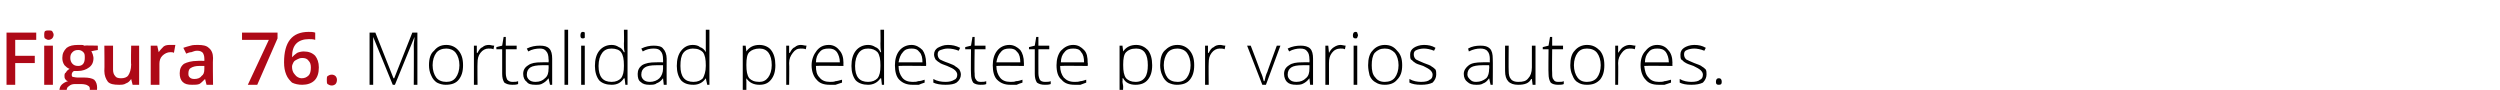 <?xml version="1.0" standalone="no"?><!DOCTYPE svg PUBLIC "-//W3C//DTD SVG 1.1//EN" "http://www.w3.org/Graphics/SVG/1.1/DTD/svg11.dtd"><svg xmlns="http://www.w3.org/2000/svg" version="1.1" width="345px" height="12.4px" viewBox="0 -4 345 12.4" style="top:-4px">  <desc>Figura 76. Mortalidad predestete por varios autores.</desc>  <defs/>  <g id="Polygon83914">    <path d="M 54.2 7.7 L 51.5 1.1 C 51.5 1.1 51.46 1.06 51.5 1.1 C 51.5 1.5 51.5 1.9 51.5 2.3 C 51.5 2.3 51.5 7.7 51.5 7.7 L 51 7.7 L 51 0.5 L 51.8 0.5 L 54.3 6.8 L 54.4 6.8 L 56.9 0.5 L 57.6 0.5 L 57.6 7.7 L 57.1 7.7 C 57.1 7.7 57.13 2.24 57.1 2.2 C 57.1 1.9 57.2 1.5 57.2 1.1 C 57.19 1.07 57.2 1.1 57.2 1.1 L 54.5 7.7 L 54.2 7.7 Z M 63.9 5 C 63.9 5.9 63.7 6.5 63.3 7 C 62.9 7.5 62.3 7.7 61.5 7.7 C 61.1 7.7 60.7 7.6 60.3 7.4 C 60 7.2 59.7 6.9 59.5 6.4 C 59.3 6 59.2 5.5 59.2 5 C 59.2 4.1 59.4 3.4 59.9 3 C 60.3 2.5 60.8 2.2 61.6 2.2 C 62.3 2.2 62.9 2.5 63.3 3 C 63.7 3.5 63.9 4.1 63.9 5 Z M 59.7 5 C 59.7 5.7 59.9 6.3 60.2 6.7 C 60.5 7.1 61 7.3 61.6 7.3 C 62.2 7.3 62.6 7.1 62.9 6.7 C 63.2 6.3 63.4 5.7 63.4 5 C 63.4 4.3 63.2 3.7 62.9 3.3 C 62.6 2.9 62.1 2.7 61.6 2.7 C 61 2.7 60.5 2.9 60.2 3.3 C 59.9 3.7 59.7 4.3 59.7 5 Z M 67.5 2.2 C 67.7 2.2 67.9 2.3 68.2 2.3 C 68.2 2.3 68.1 2.8 68.1 2.8 C 67.9 2.7 67.7 2.7 67.4 2.7 C 67 2.7 66.6 2.9 66.3 3.3 C 66 3.7 65.9 4.1 65.9 4.7 C 65.87 4.72 65.9 7.7 65.9 7.7 L 65.4 7.7 L 65.4 2.3 L 65.8 2.3 L 65.8 3.3 C 65.8 3.3 65.88 3.3 65.9 3.3 C 66.1 2.9 66.3 2.6 66.6 2.5 C 66.8 2.3 67.1 2.2 67.5 2.2 Z M 70.7 7.3 C 71 7.3 71.3 7.3 71.5 7.2 C 71.5 7.2 71.5 7.6 71.5 7.6 C 71.2 7.7 71 7.7 70.7 7.7 C 70.2 7.7 69.9 7.6 69.6 7.4 C 69.4 7.1 69.3 6.7 69.3 6.2 C 69.3 6.19 69.3 2.8 69.3 2.8 L 68.5 2.8 L 68.5 2.5 L 69.3 2.3 L 69.5 1.1 L 69.8 1.1 L 69.8 2.3 L 71.3 2.3 L 71.3 2.8 L 69.8 2.8 C 69.8 2.8 69.79 6.12 69.8 6.1 C 69.8 6.5 69.9 6.8 70 7 C 70.2 7.2 70.4 7.3 70.7 7.3 Z M 75.9 7.7 L 75.7 6.8 C 75.7 6.8 75.69 6.81 75.7 6.8 C 75.4 7.2 75.1 7.4 74.9 7.5 C 74.6 7.7 74.3 7.7 73.9 7.7 C 73.3 7.7 72.9 7.6 72.7 7.3 C 72.4 7.1 72.2 6.7 72.2 6.2 C 72.2 5.7 72.4 5.3 72.9 5 C 73.3 4.7 73.9 4.6 74.7 4.6 C 74.74 4.58 75.7 4.6 75.7 4.6 C 75.7 4.6 75.75 4.2 75.7 4.2 C 75.7 3.7 75.6 3.3 75.4 3.1 C 75.2 2.8 74.9 2.7 74.5 2.7 C 74 2.7 73.4 2.8 72.9 3.1 C 72.9 3.1 72.7 2.7 72.7 2.7 C 73.3 2.4 73.9 2.3 74.5 2.3 C 75.1 2.3 75.5 2.4 75.8 2.7 C 76.1 3 76.2 3.5 76.2 4.1 C 76.21 4.12 76.2 7.7 76.2 7.7 L 75.9 7.7 Z M 73.9 7.3 C 74.5 7.3 74.9 7.1 75.2 6.8 C 75.6 6.5 75.7 6 75.7 5.5 C 75.73 5.47 75.7 5 75.7 5 C 75.7 5 74.8 4.99 74.8 5 C 74.1 5 73.5 5.1 73.2 5.3 C 72.9 5.5 72.7 5.8 72.7 6.3 C 72.7 6.6 72.8 6.8 73 7 C 73.2 7.2 73.5 7.3 73.9 7.3 Z M 78.4 7.7 L 77.9 7.7 L 77.9 0.1 L 78.4 0.1 L 78.4 7.7 Z M 80.7 7.7 L 80.2 7.7 L 80.2 2.3 L 80.7 2.3 L 80.7 7.7 Z M 80.4 1.3 C 80.2 1.3 80.1 1.2 80.1 0.9 C 80.1 0.6 80.2 0.4 80.4 0.4 C 80.5 0.4 80.6 0.4 80.7 0.5 C 80.7 0.6 80.7 0.7 80.7 0.9 C 80.7 1 80.7 1.1 80.7 1.2 C 80.6 1.3 80.5 1.3 80.4 1.3 C 80.4 1.3 80.4 1.3 80.4 1.3 Z M 84.4 2.2 C 84.8 2.2 85.1 2.3 85.4 2.5 C 85.7 2.6 85.9 2.8 86.1 3.2 C 86.1 3.2 86.2 3.2 86.2 3.2 C 86.1 2.8 86.1 2.4 86.1 2 C 86.14 1.96 86.1 0.1 86.1 0.1 L 86.6 0.1 L 86.6 7.7 L 86.3 7.7 L 86.2 6.8 C 86.2 6.8 86.14 6.84 86.1 6.8 C 85.7 7.4 85.2 7.7 84.4 7.7 C 83.7 7.7 83.1 7.5 82.7 7.1 C 82.3 6.6 82.1 5.9 82.1 5.1 C 82.1 4.2 82.3 3.5 82.7 3 C 83.1 2.5 83.7 2.2 84.4 2.2 Z M 84.4 2.7 C 83.8 2.7 83.4 2.9 83.1 3.3 C 82.8 3.7 82.6 4.3 82.6 5.1 C 82.6 6.6 83.2 7.3 84.4 7.3 C 85 7.3 85.4 7.1 85.7 6.8 C 86 6.4 86.1 5.9 86.1 5.1 C 86.1 5.1 86.1 5 86.1 5 C 86.1 4.2 86 3.6 85.7 3.2 C 85.5 2.9 85 2.7 84.4 2.7 Z M 91.6 7.7 L 91.5 6.8 C 91.5 6.8 91.46 6.81 91.5 6.8 C 91.2 7.2 90.9 7.4 90.6 7.5 C 90.4 7.7 90 7.7 89.6 7.7 C 89.1 7.7 88.7 7.6 88.4 7.3 C 88.1 7.1 88 6.7 88 6.2 C 88 5.7 88.2 5.3 88.6 5 C 89.1 4.7 89.7 4.6 90.5 4.6 C 90.51 4.58 91.5 4.6 91.5 4.6 C 91.5 4.6 91.52 4.2 91.5 4.2 C 91.5 3.7 91.4 3.3 91.2 3.1 C 91 2.8 90.7 2.7 90.2 2.7 C 89.7 2.7 89.2 2.8 88.7 3.1 C 88.7 3.1 88.5 2.7 88.5 2.7 C 89.1 2.4 89.7 2.3 90.2 2.3 C 90.8 2.3 91.3 2.4 91.5 2.7 C 91.8 3 92 3.5 92 4.1 C 91.98 4.12 92 7.7 92 7.7 L 91.6 7.7 Z M 89.7 7.3 C 90.2 7.3 90.7 7.1 91 6.8 C 91.3 6.5 91.5 6 91.5 5.5 C 91.5 5.47 91.5 5 91.5 5 C 91.5 5 90.57 4.99 90.6 5 C 89.8 5 89.3 5.1 89 5.3 C 88.7 5.5 88.5 5.8 88.5 6.3 C 88.5 6.6 88.6 6.8 88.8 7 C 89 7.2 89.3 7.3 89.7 7.3 Z M 95.6 2.2 C 96 2.2 96.4 2.3 96.6 2.5 C 96.9 2.6 97.2 2.8 97.4 3.2 C 97.4 3.2 97.4 3.2 97.4 3.2 C 97.4 2.8 97.4 2.4 97.4 2 C 97.39 1.96 97.4 0.1 97.4 0.1 L 97.9 0.1 L 97.9 7.7 L 97.6 7.7 L 97.4 6.8 C 97.4 6.8 97.39 6.84 97.4 6.8 C 97 7.4 96.4 7.7 95.7 7.7 C 94.9 7.7 94.4 7.5 94 7.1 C 93.6 6.6 93.4 5.9 93.4 5.1 C 93.4 4.2 93.6 3.5 94 3 C 94.4 2.5 94.9 2.2 95.6 2.2 Z M 95.6 2.7 C 95.1 2.7 94.6 2.9 94.3 3.3 C 94 3.7 93.9 4.3 93.9 5.1 C 93.9 6.6 94.5 7.3 95.7 7.3 C 96.3 7.3 96.7 7.1 97 6.8 C 97.2 6.4 97.4 5.9 97.4 5.1 C 97.4 5.1 97.4 5 97.4 5 C 97.4 4.2 97.3 3.6 97 3.2 C 96.7 2.9 96.3 2.7 95.6 2.7 Z M 104.8 7.7 C 104 7.7 103.4 7.4 103 6.8 C 102.99 6.83 103 6.8 103 6.8 C 103 6.8 102.97 7.24 103 7.2 C 103 7.5 103 7.7 103 8 C 102.99 8.03 103 10.1 103 10.1 L 102.5 10.1 L 102.5 2.3 L 102.9 2.3 L 103 3.1 C 103 3.1 103.04 3.1 103 3.1 C 103.4 2.5 104 2.2 104.8 2.2 C 105.5 2.2 106.1 2.5 106.4 2.9 C 106.8 3.4 107 4.1 107 5 C 107 5.9 106.8 6.5 106.4 7 C 106 7.5 105.5 7.7 104.8 7.7 Z M 104.8 7.3 C 105.3 7.3 105.7 7.1 106 6.7 C 106.3 6.3 106.5 5.7 106.5 5 C 106.5 3.5 105.9 2.7 104.8 2.7 C 104.2 2.7 103.7 2.9 103.4 3.2 C 103.1 3.5 103 4.1 103 4.9 C 103 4.9 103 5 103 5 C 103 5.8 103.1 6.4 103.4 6.8 C 103.7 7.1 104.1 7.3 104.8 7.3 Z M 110.5 2.2 C 110.8 2.2 111 2.3 111.3 2.3 C 111.3 2.3 111.2 2.8 111.2 2.8 C 111 2.7 110.7 2.7 110.5 2.7 C 110 2.7 109.7 2.9 109.4 3.3 C 109.1 3.7 108.9 4.1 108.9 4.7 C 108.94 4.72 108.9 7.7 108.9 7.7 L 108.5 7.7 L 108.5 2.3 L 108.9 2.3 L 108.9 3.3 C 108.9 3.3 108.95 3.3 109 3.3 C 109.2 2.9 109.4 2.6 109.7 2.5 C 109.9 2.3 110.2 2.2 110.5 2.2 Z M 114.5 7.7 C 113.7 7.7 113.1 7.5 112.7 7 C 112.3 6.6 112 5.9 112 5 C 112 4.2 112.3 3.5 112.7 3 C 113.1 2.5 113.6 2.2 114.4 2.2 C 115 2.2 115.5 2.5 115.8 2.9 C 116.2 3.3 116.4 3.9 116.4 4.7 C 116.38 4.67 116.4 5.1 116.4 5.1 C 116.4 5.1 112.55 5.06 112.6 5.1 C 112.6 5.8 112.7 6.3 113.1 6.7 C 113.4 7.1 113.9 7.3 114.5 7.3 C 114.8 7.3 115.1 7.3 115.3 7.2 C 115.5 7.2 115.8 7.1 116.2 7 C 116.2 7 116.2 7.4 116.2 7.4 C 115.9 7.5 115.6 7.6 115.3 7.7 C 115.1 7.7 114.8 7.7 114.5 7.7 Z M 114.4 2.7 C 113.8 2.7 113.4 2.8 113.1 3.2 C 112.8 3.5 112.6 4 112.6 4.6 C 112.6 4.6 115.9 4.6 115.9 4.6 C 115.9 4 115.7 3.5 115.5 3.2 C 115.2 2.8 114.8 2.7 114.4 2.7 Z M 119.8 2.2 C 120.2 2.2 120.5 2.3 120.8 2.5 C 121.1 2.6 121.3 2.8 121.5 3.2 C 121.5 3.2 121.6 3.2 121.6 3.2 C 121.5 2.8 121.5 2.4 121.5 2 C 121.53 1.96 121.5 0.1 121.5 0.1 L 122 0.1 L 122 7.7 L 121.7 7.7 L 121.6 6.8 C 121.6 6.8 121.53 6.84 121.5 6.8 C 121.1 7.4 120.5 7.7 119.8 7.7 C 119.1 7.7 118.5 7.5 118.1 7.1 C 117.7 6.6 117.5 5.9 117.5 5.1 C 117.5 4.2 117.7 3.5 118.1 3 C 118.5 2.5 119.1 2.2 119.8 2.2 Z M 119.8 2.7 C 119.2 2.7 118.8 2.9 118.5 3.3 C 118.2 3.7 118 4.3 118 5.1 C 118 6.6 118.6 7.3 119.8 7.3 C 120.4 7.3 120.8 7.1 121.1 6.8 C 121.4 6.4 121.5 5.9 121.5 5.1 C 121.5 5.1 121.5 5 121.5 5 C 121.5 4.2 121.4 3.6 121.1 3.2 C 120.8 2.9 120.4 2.7 119.8 2.7 Z M 125.9 7.7 C 125.2 7.7 124.6 7.5 124.1 7 C 123.7 6.6 123.5 5.9 123.5 5 C 123.5 4.2 123.7 3.5 124.1 3 C 124.5 2.5 125.1 2.2 125.8 2.2 C 126.4 2.2 126.9 2.5 127.3 2.9 C 127.6 3.3 127.8 3.9 127.8 4.7 C 127.82 4.67 127.8 5.1 127.8 5.1 C 127.8 5.1 123.99 5.06 124 5.1 C 124 5.8 124.2 6.3 124.5 6.7 C 124.8 7.1 125.3 7.3 125.9 7.3 C 126.2 7.3 126.5 7.3 126.7 7.2 C 127 7.2 127.3 7.1 127.6 7 C 127.6 7 127.6 7.4 127.6 7.4 C 127.3 7.5 127 7.6 126.8 7.7 C 126.5 7.7 126.2 7.7 125.9 7.7 Z M 125.8 2.7 C 125.3 2.7 124.9 2.8 124.6 3.2 C 124.3 3.5 124.1 4 124 4.6 C 124 4.6 127.3 4.6 127.3 4.6 C 127.3 4 127.2 3.5 126.9 3.2 C 126.6 2.8 126.3 2.7 125.8 2.7 Z M 132.6 6.3 C 132.6 6.7 132.4 7.1 132 7.4 C 131.7 7.6 131.2 7.7 130.5 7.7 C 129.8 7.7 129.2 7.6 128.8 7.4 C 128.8 7.4 128.8 6.9 128.8 6.9 C 129.3 7.2 129.9 7.3 130.5 7.3 C 131 7.3 131.4 7.2 131.7 7 C 132 6.9 132.1 6.6 132.1 6.3 C 132.1 6.1 132 5.9 131.8 5.7 C 131.6 5.5 131.2 5.3 130.7 5.1 C 130.2 4.9 129.8 4.8 129.6 4.6 C 129.4 4.5 129.2 4.3 129.1 4.2 C 129 4 128.9 3.8 128.9 3.5 C 128.9 3.1 129.1 2.8 129.4 2.6 C 129.8 2.4 130.2 2.2 130.8 2.2 C 131.4 2.2 131.9 2.3 132.5 2.6 C 132.5 2.6 132.3 3 132.3 3 C 131.8 2.8 131.3 2.7 130.8 2.7 C 130.4 2.7 130.1 2.8 129.8 2.9 C 129.5 3 129.4 3.2 129.4 3.5 C 129.4 3.8 129.5 4 129.7 4.2 C 129.9 4.3 130.3 4.5 130.9 4.7 C 131.4 4.9 131.7 5 131.9 5.2 C 132.1 5.3 132.3 5.5 132.4 5.6 C 132.5 5.8 132.6 6 132.6 6.3 Z M 135.3 7.3 C 135.6 7.3 135.9 7.3 136.1 7.2 C 136.1 7.2 136.1 7.6 136.1 7.6 C 135.9 7.7 135.6 7.7 135.3 7.7 C 134.9 7.7 134.5 7.6 134.3 7.4 C 134.1 7.1 134 6.7 134 6.2 C 133.96 6.19 134 2.8 134 2.8 L 133.2 2.8 L 133.2 2.5 L 134 2.3 L 134.2 1.1 L 134.5 1.1 L 134.5 2.3 L 136 2.3 L 136 2.8 L 134.5 2.8 C 134.5 2.8 134.45 6.12 134.5 6.1 C 134.5 6.5 134.5 6.8 134.7 7 C 134.8 7.2 135 7.3 135.3 7.3 Z M 139.4 7.7 C 138.7 7.7 138.1 7.5 137.6 7 C 137.2 6.6 137 5.9 137 5 C 137 4.2 137.2 3.5 137.6 3 C 138 2.5 138.6 2.2 139.3 2.2 C 139.9 2.2 140.4 2.5 140.8 2.9 C 141.1 3.3 141.3 3.9 141.3 4.7 C 141.31 4.67 141.3 5.1 141.3 5.1 C 141.3 5.1 137.49 5.06 137.5 5.1 C 137.5 5.8 137.7 6.3 138 6.7 C 138.3 7.1 138.8 7.3 139.4 7.3 C 139.7 7.3 140 7.3 140.2 7.2 C 140.5 7.2 140.8 7.1 141.1 7 C 141.1 7 141.1 7.4 141.1 7.4 C 140.8 7.5 140.5 7.6 140.3 7.7 C 140 7.7 139.7 7.7 139.4 7.7 Z M 139.3 2.7 C 138.8 2.7 138.4 2.8 138.1 3.2 C 137.8 3.5 137.6 4 137.5 4.6 C 137.5 4.6 140.8 4.6 140.8 4.6 C 140.8 4 140.7 3.5 140.4 3.2 C 140.1 2.8 139.8 2.7 139.3 2.7 Z M 144.2 7.3 C 144.5 7.3 144.8 7.3 145 7.2 C 145 7.2 145 7.6 145 7.6 C 144.7 7.7 144.5 7.7 144.2 7.7 C 143.7 7.7 143.4 7.6 143.1 7.4 C 142.9 7.1 142.8 6.7 142.8 6.2 C 142.8 6.19 142.8 2.8 142.8 2.8 L 142 2.8 L 142 2.5 L 142.8 2.3 L 143 1.1 L 143.3 1.1 L 143.3 2.3 L 144.8 2.3 L 144.8 2.8 L 143.3 2.8 C 143.3 2.8 143.29 6.12 143.3 6.1 C 143.3 6.5 143.4 6.8 143.5 7 C 143.6 7.2 143.9 7.3 144.2 7.3 Z M 148.3 7.7 C 147.5 7.7 146.9 7.5 146.5 7 C 146 6.6 145.8 5.9 145.8 5 C 145.8 4.2 146 3.5 146.4 3 C 146.9 2.5 147.4 2.2 148.1 2.2 C 148.8 2.2 149.2 2.5 149.6 2.9 C 150 3.3 150.1 3.9 150.1 4.7 C 150.15 4.67 150.1 5.1 150.1 5.1 C 150.1 5.1 146.33 5.06 146.3 5.1 C 146.3 5.8 146.5 6.3 146.8 6.7 C 147.2 7.1 147.6 7.3 148.3 7.3 C 148.6 7.3 148.8 7.3 149.1 7.2 C 149.3 7.2 149.6 7.1 149.9 7 C 149.9 7 149.9 7.4 149.9 7.4 C 149.6 7.5 149.4 7.6 149.1 7.7 C 148.9 7.7 148.6 7.7 148.3 7.7 Z M 148.1 2.7 C 147.6 2.7 147.2 2.8 146.9 3.2 C 146.6 3.5 146.4 4 146.4 4.6 C 146.4 4.6 149.6 4.6 149.6 4.6 C 149.6 4 149.5 3.5 149.2 3.2 C 149 2.8 148.6 2.7 148.1 2.7 Z M 156.7 7.7 C 155.9 7.7 155.3 7.4 155 6.8 C 154.96 6.83 154.9 6.8 154.9 6.8 C 154.9 6.8 154.94 7.24 154.9 7.2 C 154.9 7.5 155 7.7 155 8 C 154.96 8.03 155 10.1 155 10.1 L 154.5 10.1 L 154.5 2.3 L 154.9 2.3 L 155 3.1 C 155 3.1 155 3.1 155 3.1 C 155.4 2.5 156 2.2 156.8 2.2 C 157.5 2.2 158 2.5 158.4 2.9 C 158.8 3.4 159 4.1 159 5 C 159 5.9 158.8 6.5 158.4 7 C 158 7.5 157.4 7.7 156.7 7.7 Z M 156.7 7.3 C 157.3 7.3 157.7 7.1 158 6.7 C 158.3 6.3 158.4 5.7 158.4 5 C 158.4 3.5 157.9 2.7 156.8 2.7 C 156.1 2.7 155.7 2.9 155.4 3.2 C 155.1 3.5 155 4.1 155 4.9 C 155 4.9 155 5 155 5 C 155 5.8 155.1 6.4 155.4 6.8 C 155.7 7.1 156.1 7.3 156.7 7.3 Z M 164.8 5 C 164.8 5.9 164.6 6.5 164.2 7 C 163.8 7.5 163.2 7.7 162.4 7.7 C 162 7.7 161.6 7.6 161.2 7.4 C 160.9 7.2 160.6 6.9 160.4 6.4 C 160.2 6 160.1 5.5 160.1 5 C 160.1 4.1 160.3 3.4 160.7 3 C 161.2 2.5 161.7 2.2 162.5 2.2 C 163.2 2.2 163.8 2.5 164.2 3 C 164.6 3.5 164.8 4.1 164.8 5 Z M 160.6 5 C 160.6 5.7 160.8 6.3 161.1 6.7 C 161.4 7.1 161.9 7.3 162.5 7.3 C 163.1 7.3 163.5 7.1 163.8 6.7 C 164.1 6.3 164.3 5.7 164.3 5 C 164.3 4.3 164.1 3.7 163.8 3.3 C 163.5 2.9 163 2.7 162.5 2.7 C 161.9 2.7 161.4 2.9 161.1 3.3 C 160.8 3.7 160.6 4.3 160.6 5 Z M 168.4 2.2 C 168.6 2.2 168.8 2.3 169.1 2.3 C 169.1 2.3 169 2.8 169 2.8 C 168.8 2.7 168.6 2.7 168.3 2.7 C 167.9 2.7 167.5 2.9 167.2 3.3 C 166.9 3.7 166.8 4.1 166.8 4.7 C 166.77 4.72 166.8 7.7 166.8 7.7 L 166.3 7.7 L 166.3 2.3 L 166.7 2.3 L 166.7 3.3 C 166.7 3.3 166.78 3.3 166.8 3.3 C 167 2.9 167.2 2.6 167.5 2.5 C 167.7 2.3 168 2.2 168.4 2.2 Z M 174.2 7.7 L 172.1 2.3 L 172.6 2.3 C 172.6 2.3 174.01 5.95 174 6 C 174.2 6.4 174.3 6.8 174.4 7.2 C 174.4 7.2 174.5 7.2 174.5 7.2 C 174.6 6.7 174.7 6.3 174.9 5.9 C 174.86 5.94 176.2 2.3 176.2 2.3 L 176.7 2.3 L 174.7 7.7 L 174.2 7.7 Z M 180.8 7.7 L 180.7 6.8 C 180.7 6.8 180.68 6.81 180.7 6.8 C 180.4 7.2 180.1 7.4 179.9 7.5 C 179.6 7.7 179.2 7.7 178.9 7.7 C 178.3 7.7 177.9 7.6 177.6 7.3 C 177.4 7.1 177.2 6.7 177.2 6.2 C 177.2 5.7 177.4 5.3 177.9 5 C 178.3 4.7 178.9 4.6 179.7 4.6 C 179.73 4.58 180.7 4.6 180.7 4.6 C 180.7 4.6 180.74 4.2 180.7 4.2 C 180.7 3.7 180.6 3.3 180.4 3.1 C 180.2 2.8 179.9 2.7 179.4 2.7 C 179 2.7 178.4 2.8 177.9 3.1 C 177.9 3.1 177.7 2.7 177.7 2.7 C 178.3 2.4 178.9 2.3 179.5 2.3 C 180 2.3 180.5 2.4 180.8 2.7 C 181.1 3 181.2 3.5 181.2 4.1 C 181.2 4.12 181.2 7.7 181.2 7.7 L 180.8 7.7 Z M 178.9 7.3 C 179.5 7.3 179.9 7.1 180.2 6.8 C 180.6 6.5 180.7 6 180.7 5.5 C 180.72 5.47 180.7 5 180.7 5 C 180.7 5 179.79 4.99 179.8 5 C 179 5 178.5 5.1 178.2 5.3 C 177.9 5.5 177.7 5.8 177.7 6.3 C 177.7 6.6 177.8 6.8 178 7 C 178.2 7.2 178.5 7.3 178.9 7.3 Z M 185 2.2 C 185.2 2.2 185.5 2.3 185.7 2.3 C 185.7 2.3 185.6 2.8 185.6 2.8 C 185.4 2.7 185.2 2.7 185 2.7 C 184.5 2.7 184.1 2.9 183.8 3.3 C 183.5 3.7 183.4 4.1 183.4 4.7 C 183.4 4.72 183.4 7.7 183.4 7.7 L 182.9 7.7 L 182.9 2.3 L 183.3 2.3 L 183.4 3.3 C 183.4 3.3 183.41 3.3 183.4 3.3 C 183.6 2.9 183.9 2.6 184.1 2.5 C 184.4 2.3 184.7 2.2 185 2.2 Z M 187.3 7.7 L 186.8 7.7 L 186.8 2.3 L 187.3 2.3 L 187.3 7.7 Z M 187.1 1.3 C 186.8 1.3 186.7 1.2 186.7 0.9 C 186.7 0.6 186.8 0.4 187.1 0.4 C 187.2 0.4 187.2 0.4 187.3 0.5 C 187.3 0.6 187.4 0.7 187.4 0.9 C 187.4 1 187.3 1.1 187.3 1.2 C 187.2 1.3 187.2 1.3 187.1 1.3 C 187.1 1.3 187.1 1.3 187.1 1.3 Z M 193.5 5 C 193.5 5.9 193.3 6.5 192.8 7 C 192.4 7.5 191.8 7.7 191.1 7.7 C 190.6 7.7 190.2 7.6 189.9 7.4 C 189.5 7.2 189.2 6.9 189 6.4 C 188.9 6 188.8 5.5 188.8 5 C 188.8 4.1 189 3.4 189.4 3 C 189.8 2.5 190.4 2.2 191.1 2.2 C 191.9 2.2 192.4 2.5 192.8 3 C 193.3 3.5 193.5 4.1 193.5 5 Z M 189.3 5 C 189.3 5.7 189.4 6.3 189.8 6.7 C 190.1 7.1 190.5 7.3 191.1 7.3 C 191.7 7.3 192.2 7.1 192.5 6.7 C 192.8 6.3 193 5.7 193 5 C 193 4.3 192.8 3.7 192.5 3.3 C 192.1 2.9 191.7 2.7 191.1 2.7 C 190.5 2.7 190.1 2.9 189.7 3.3 C 189.4 3.7 189.3 4.3 189.3 5 Z M 198.2 6.3 C 198.2 6.7 198 7.1 197.7 7.4 C 197.3 7.6 196.8 7.7 196.1 7.7 C 195.4 7.7 194.9 7.6 194.5 7.4 C 194.5 7.4 194.5 6.9 194.5 6.9 C 195 7.2 195.6 7.3 196.1 7.3 C 196.7 7.3 197.1 7.2 197.3 7 C 197.6 6.9 197.7 6.6 197.7 6.3 C 197.7 6.1 197.6 5.9 197.4 5.7 C 197.2 5.5 196.8 5.3 196.4 5.1 C 195.8 4.9 195.4 4.8 195.2 4.6 C 195 4.5 194.9 4.3 194.7 4.2 C 194.6 4 194.6 3.8 194.6 3.5 C 194.6 3.1 194.8 2.8 195.1 2.6 C 195.4 2.4 195.9 2.2 196.5 2.2 C 197.1 2.2 197.6 2.3 198.1 2.6 C 198.1 2.6 197.9 3 197.9 3 C 197.4 2.8 196.9 2.7 196.5 2.7 C 196.1 2.7 195.7 2.8 195.5 2.9 C 195.2 3 195.1 3.2 195.1 3.5 C 195.1 3.8 195.2 4 195.4 4.2 C 195.6 4.3 196 4.5 196.5 4.7 C 197 4.9 197.4 5 197.6 5.2 C 197.8 5.3 198 5.5 198.1 5.6 C 198.2 5.8 198.2 6 198.2 6.3 Z M 205.7 7.7 L 205.5 6.8 C 205.5 6.8 205.51 6.81 205.5 6.8 C 205.2 7.2 205 7.4 204.7 7.5 C 204.4 7.7 204.1 7.7 203.7 7.7 C 203.2 7.7 202.8 7.6 202.5 7.3 C 202.2 7.1 202 6.7 202 6.2 C 202 5.7 202.3 5.3 202.7 5 C 203.1 4.7 203.7 4.6 204.6 4.6 C 204.56 4.58 205.6 4.6 205.6 4.6 C 205.6 4.6 205.57 4.2 205.6 4.2 C 205.6 3.7 205.5 3.3 205.3 3.1 C 205.1 2.8 204.7 2.7 204.3 2.7 C 203.8 2.7 203.3 2.8 202.7 3.1 C 202.7 3.1 202.6 2.7 202.6 2.7 C 203.1 2.4 203.7 2.3 204.3 2.3 C 204.9 2.3 205.3 2.4 205.6 2.7 C 205.9 3 206 3.5 206 4.1 C 206.03 4.12 206 7.7 206 7.7 L 205.7 7.7 Z M 203.7 7.3 C 204.3 7.3 204.7 7.1 205.1 6.8 C 205.4 6.5 205.5 6 205.5 5.5 C 205.55 5.47 205.5 5 205.5 5 C 205.5 5 204.62 4.99 204.6 5 C 203.9 5 203.3 5.1 203 5.3 C 202.7 5.5 202.5 5.8 202.5 6.3 C 202.5 6.6 202.7 6.8 202.9 7 C 203.1 7.2 203.3 7.3 203.7 7.3 Z M 208.2 2.3 C 208.2 2.3 208.17 5.78 208.2 5.8 C 208.2 6.3 208.3 6.7 208.5 6.9 C 208.7 7.2 209.1 7.3 209.5 7.3 C 210.2 7.3 210.6 7.2 210.9 6.8 C 211.2 6.5 211.4 6 211.4 5.3 C 211.39 5.27 211.4 2.3 211.4 2.3 L 211.9 2.3 L 211.9 7.7 L 211.5 7.7 L 211.4 6.9 C 211.4 6.9 211.34 6.92 211.3 6.9 C 211 7.5 210.4 7.7 209.5 7.7 C 208.3 7.7 207.7 7.1 207.7 5.8 C 207.69 5.81 207.7 2.3 207.7 2.3 L 208.2 2.3 Z M 215 7.3 C 215.4 7.3 215.6 7.3 215.8 7.2 C 215.8 7.2 215.8 7.6 215.8 7.6 C 215.6 7.7 215.3 7.7 215 7.7 C 214.6 7.7 214.2 7.6 214 7.4 C 213.8 7.1 213.7 6.7 213.7 6.2 C 213.66 6.19 213.7 2.8 213.7 2.8 L 212.9 2.8 L 212.9 2.5 L 213.7 2.3 L 213.9 1.1 L 214.2 1.1 L 214.2 2.3 L 215.7 2.3 L 215.7 2.8 L 214.2 2.8 C 214.2 2.8 214.16 6.12 214.2 6.1 C 214.2 6.5 214.2 6.8 214.4 7 C 214.5 7.2 214.7 7.3 215 7.3 Z M 221.4 5 C 221.4 5.9 221.2 6.5 220.8 7 C 220.3 7.5 219.8 7.7 219 7.7 C 218.5 7.7 218.1 7.6 217.8 7.4 C 217.4 7.2 217.2 6.9 217 6.4 C 216.8 6 216.7 5.5 216.7 5 C 216.7 4.1 216.9 3.4 217.3 3 C 217.7 2.5 218.3 2.2 219 2.2 C 219.8 2.2 220.3 2.5 220.8 3 C 221.2 3.5 221.4 4.1 221.4 5 Z M 217.2 5 C 217.2 5.7 217.4 6.3 217.7 6.7 C 218 7.1 218.4 7.3 219 7.3 C 219.6 7.3 220.1 7.1 220.4 6.7 C 220.7 6.3 220.9 5.7 220.9 5 C 220.9 4.3 220.7 3.7 220.4 3.3 C 220.1 2.9 219.6 2.7 219 2.7 C 218.4 2.7 218 2.9 217.7 3.3 C 217.4 3.7 217.2 4.3 217.2 5 Z M 224.9 2.2 C 225.2 2.2 225.4 2.3 225.7 2.3 C 225.7 2.3 225.6 2.8 225.6 2.8 C 225.4 2.7 225.1 2.7 224.9 2.7 C 224.4 2.7 224.1 2.9 223.8 3.3 C 223.5 3.7 223.3 4.1 223.3 4.7 C 223.34 4.72 223.3 7.7 223.3 7.7 L 222.9 7.7 L 222.9 2.3 L 223.3 2.3 L 223.3 3.3 C 223.3 3.3 223.35 3.3 223.3 3.3 C 223.6 2.9 223.8 2.6 224 2.5 C 224.3 2.3 224.6 2.2 224.9 2.2 Z M 228.9 7.7 C 228.1 7.7 227.5 7.5 227.1 7 C 226.7 6.6 226.4 5.9 226.4 5 C 226.4 4.2 226.6 3.5 227.1 3 C 227.5 2.5 228 2.2 228.7 2.2 C 229.4 2.2 229.9 2.5 230.2 2.9 C 230.6 3.3 230.8 3.9 230.8 4.7 C 230.77 4.67 230.8 5.1 230.8 5.1 C 230.8 5.1 226.94 5.06 226.9 5.1 C 227 5.8 227.1 6.3 227.5 6.7 C 227.8 7.1 228.3 7.3 228.9 7.3 C 229.2 7.3 229.5 7.3 229.7 7.2 C 229.9 7.2 230.2 7.1 230.6 7 C 230.6 7 230.6 7.4 230.6 7.4 C 230.3 7.5 230 7.6 229.7 7.7 C 229.5 7.7 229.2 7.7 228.9 7.7 Z M 228.7 2.7 C 228.2 2.7 227.8 2.8 227.5 3.2 C 227.2 3.5 227 4 227 4.6 C 227 4.6 230.3 4.6 230.3 4.6 C 230.3 4 230.1 3.5 229.9 3.2 C 229.6 2.8 229.2 2.7 228.7 2.7 Z M 235.5 6.3 C 235.5 6.7 235.3 7.1 235 7.4 C 234.6 7.6 234.1 7.7 233.4 7.7 C 232.7 7.7 232.2 7.6 231.8 7.4 C 231.8 7.4 231.8 6.9 231.8 6.9 C 232.3 7.2 232.9 7.3 233.4 7.3 C 234 7.3 234.4 7.2 234.6 7 C 234.9 6.9 235 6.6 235 6.3 C 235 6.1 234.9 5.9 234.7 5.7 C 234.5 5.5 234.1 5.3 233.7 5.1 C 233.1 4.9 232.8 4.8 232.5 4.6 C 232.3 4.5 232.2 4.3 232 4.2 C 231.9 4 231.9 3.8 231.9 3.5 C 231.9 3.1 232.1 2.8 232.4 2.6 C 232.7 2.4 233.2 2.2 233.8 2.2 C 234.4 2.2 234.9 2.3 235.4 2.6 C 235.4 2.6 235.2 3 235.2 3 C 234.7 2.8 234.2 2.7 233.8 2.7 C 233.4 2.7 233 2.8 232.8 2.9 C 232.5 3 232.4 3.2 232.4 3.5 C 232.4 3.8 232.5 4 232.7 4.2 C 232.9 4.3 233.3 4.5 233.8 4.7 C 234.3 4.9 234.7 5 234.9 5.2 C 235.1 5.3 235.3 5.5 235.4 5.6 C 235.5 5.8 235.5 6 235.5 6.3 Z M 237.2 7.7 C 236.9 7.7 236.8 7.6 236.8 7.3 C 236.8 7 236.9 6.8 237.2 6.8 C 237.5 6.8 237.6 7 237.6 7.3 C 237.6 7.6 237.5 7.7 237.2 7.7 C 237.2 7.7 237.2 7.7 237.2 7.7 Z " stroke="none" fill="#000"/>  </g>  <g id="Polygon83913">    <path d="M 2.1 7.7 L 0.9 7.7 L 0.9 0.5 L 5 0.5 L 5 1.5 L 2.1 1.5 L 2.1 3.7 L 4.8 3.7 L 4.8 4.7 L 2.1 4.7 L 2.1 7.7 Z M 7.3 7.7 L 6.1 7.7 L 6.1 2.3 L 7.3 2.3 L 7.3 7.7 Z M 6.1 0.8 C 6.1 0.6 6.1 0.5 6.2 0.3 C 6.4 0.2 6.5 0.2 6.7 0.2 C 6.9 0.2 7.1 0.2 7.2 0.3 C 7.3 0.5 7.4 0.6 7.4 0.8 C 7.4 1 7.3 1.2 7.2 1.3 C 7.1 1.4 6.9 1.5 6.7 1.5 C 6.5 1.5 6.4 1.4 6.2 1.3 C 6.1 1.2 6.1 1 6.1 0.8 Z M 13.5 2.3 L 13.5 2.9 C 13.5 2.9 12.57 3.05 12.6 3.1 C 12.7 3.2 12.7 3.3 12.8 3.5 C 12.8 3.6 12.9 3.8 12.9 4 C 12.9 4.6 12.7 5 12.3 5.3 C 11.9 5.6 11.4 5.8 10.7 5.8 C 10.5 5.8 10.4 5.8 10.2 5.8 C 10 5.9 9.9 6.1 9.9 6.3 C 9.9 6.4 9.9 6.5 10 6.6 C 10.1 6.6 10.4 6.7 10.7 6.7 C 10.7 6.7 11.6 6.7 11.6 6.7 C 12.2 6.7 12.7 6.8 13 7 C 13.3 7.3 13.4 7.7 13.4 8.1 C 13.4 8.8 13.2 9.2 12.7 9.6 C 12.2 9.9 11.4 10.1 10.5 10.1 C 9.8 10.1 9.2 9.9 8.8 9.7 C 8.4 9.4 8.2 9 8.2 8.5 C 8.2 8.2 8.3 7.9 8.5 7.7 C 8.7 7.5 9 7.3 9.4 7.2 C 9.3 7.2 9.1 7.1 9 6.9 C 8.9 6.8 8.9 6.6 8.9 6.5 C 8.9 6.3 8.9 6.1 9.1 6 C 9.2 5.8 9.3 5.7 9.6 5.5 C 9.3 5.4 9.1 5.2 8.9 5 C 8.7 4.7 8.6 4.4 8.6 4 C 8.6 3.4 8.8 3 9.2 2.6 C 9.6 2.3 10.1 2.2 10.8 2.2 C 10.9 2.2 11.1 2.2 11.2 2.2 C 11.4 2.2 11.5 2.2 11.6 2.3 C 11.62 2.25 13.5 2.3 13.5 2.3 Z M 9.2 8.5 C 9.2 8.7 9.4 8.9 9.6 9.1 C 9.8 9.2 10.1 9.3 10.5 9.3 C 11.1 9.3 11.6 9.2 11.9 9 C 12.2 8.8 12.4 8.6 12.4 8.3 C 12.4 8 12.3 7.9 12.1 7.8 C 12 7.7 11.6 7.6 11.2 7.6 C 11.2 7.6 10.3 7.6 10.3 7.6 C 10 7.6 9.7 7.7 9.5 7.9 C 9.3 8 9.2 8.2 9.2 8.5 Z M 9.7 4 C 9.7 4.3 9.8 4.6 10 4.8 C 10.2 5 10.4 5.1 10.8 5.1 C 11.4 5.1 11.7 4.7 11.7 4 C 11.7 3.6 11.7 3.4 11.5 3.2 C 11.3 3 11.1 2.9 10.8 2.9 C 10.4 2.9 10.2 3 10 3.2 C 9.8 3.4 9.7 3.6 9.7 4 Z M 18.3 7.7 L 18.1 6.9 C 18.1 6.9 18.08 6.94 18.1 6.9 C 17.9 7.2 17.7 7.4 17.4 7.5 C 17.1 7.7 16.8 7.7 16.4 7.7 C 15.7 7.7 15.2 7.6 14.9 7.3 C 14.6 6.9 14.4 6.4 14.4 5.8 C 14.44 5.78 14.4 2.3 14.4 2.3 L 15.6 2.3 C 15.6 2.3 15.6 5.58 15.6 5.6 C 15.6 6 15.7 6.3 15.9 6.5 C 16 6.7 16.3 6.8 16.7 6.8 C 17.1 6.8 17.5 6.7 17.7 6.4 C 17.9 6.1 18.1 5.6 18.1 4.9 C 18.05 4.94 18.1 2.3 18.1 2.3 L 19.2 2.3 L 19.2 7.7 L 18.3 7.7 Z M 23.6 2.2 C 23.8 2.2 24 2.2 24.2 2.2 C 24.2 2.2 24 3.3 24 3.3 C 23.9 3.2 23.7 3.2 23.5 3.2 C 23.1 3.2 22.7 3.4 22.4 3.7 C 22.1 4 22 4.4 22 4.8 C 21.99 4.83 22 7.7 22 7.7 L 20.8 7.7 L 20.8 2.3 L 21.7 2.3 L 21.9 3.2 C 21.9 3.2 21.95 3.2 21.9 3.2 C 22.1 2.9 22.4 2.6 22.6 2.4 C 22.9 2.2 23.2 2.2 23.6 2.2 Z M 28.5 7.7 L 28.3 6.9 C 28.3 6.9 28.26 6.9 28.3 6.9 C 28 7.2 27.7 7.5 27.5 7.6 C 27.2 7.7 26.9 7.7 26.5 7.7 C 25.9 7.7 25.5 7.6 25.2 7.3 C 24.9 7 24.8 6.6 24.8 6.1 C 24.8 5.5 25 5.1 25.4 4.8 C 25.8 4.6 26.4 4.4 27.3 4.4 C 27.28 4.38 28.2 4.4 28.2 4.4 C 28.2 4.4 28.21 4.06 28.2 4.1 C 28.2 3.7 28.1 3.5 28 3.3 C 27.8 3.1 27.6 3 27.2 3 C 26.9 3 26.7 3.1 26.4 3.2 C 26.2 3.2 25.9 3.3 25.7 3.4 C 25.7 3.4 25.3 2.6 25.3 2.6 C 25.6 2.5 25.9 2.4 26.3 2.3 C 26.6 2.2 27 2.2 27.3 2.2 C 28 2.2 28.5 2.3 28.8 2.6 C 29.2 2.9 29.4 3.4 29.4 4 C 29.35 4.01 29.4 7.7 29.4 7.7 L 28.5 7.7 Z M 26.8 6.9 C 27.2 6.9 27.6 6.8 27.8 6.5 C 28.1 6.3 28.2 6 28.2 5.5 C 28.2 5.54 28.2 5.1 28.2 5.1 C 28.2 5.1 27.51 5.1 27.5 5.1 C 27 5.1 26.6 5.2 26.3 5.4 C 26.1 5.5 26 5.8 26 6.1 C 26 6.4 26 6.5 26.2 6.7 C 26.3 6.8 26.5 6.9 26.8 6.9 Z M 34.2 7.7 L 37.1 1.5 L 33.4 1.5 L 33.4 0.5 L 38.3 0.5 L 38.3 1.3 L 35.5 7.7 L 34.2 7.7 Z M 39.2 4.6 C 39.2 1.8 40.3 0.4 42.6 0.4 C 42.9 0.4 43.2 0.4 43.5 0.5 C 43.5 0.5 43.5 1.5 43.5 1.5 C 43.2 1.4 42.9 1.4 42.6 1.4 C 41.9 1.4 41.3 1.6 40.9 2 C 40.5 2.4 40.3 3 40.3 3.9 C 40.3 3.9 40.3 3.9 40.3 3.9 C 40.5 3.7 40.7 3.5 41 3.3 C 41.2 3.2 41.6 3.1 41.9 3.1 C 42.6 3.1 43.1 3.3 43.5 3.7 C 43.8 4.1 44 4.6 44 5.3 C 44 6.1 43.8 6.7 43.4 7.1 C 43 7.5 42.4 7.7 41.7 7.7 C 41.2 7.7 40.7 7.6 40.3 7.4 C 40 7.1 39.7 6.8 39.5 6.3 C 39.3 5.8 39.2 5.3 39.2 4.6 Z M 41.6 6.8 C 42 6.8 42.3 6.7 42.6 6.4 C 42.8 6.2 42.9 5.8 42.9 5.3 C 42.9 4.9 42.8 4.6 42.6 4.4 C 42.4 4.1 42.1 4 41.7 4 C 41.4 4 41.2 4.1 41 4.2 C 40.8 4.3 40.6 4.4 40.5 4.6 C 40.4 4.8 40.3 5 40.3 5.2 C 40.3 5.6 40.4 6 40.7 6.3 C 40.9 6.6 41.3 6.8 41.6 6.8 Z M 45.1 7 C 45.1 6.8 45.1 6.6 45.2 6.5 C 45.4 6.4 45.5 6.3 45.8 6.3 C 46 6.3 46.2 6.4 46.3 6.5 C 46.4 6.6 46.5 6.8 46.5 7 C 46.5 7.3 46.4 7.5 46.3 7.6 C 46.2 7.7 46 7.8 45.8 7.8 C 45.5 7.8 45.4 7.7 45.2 7.6 C 45.1 7.5 45.1 7.3 45.1 7 Z " stroke="none" fill="#ae0917"/>  </g></svg>